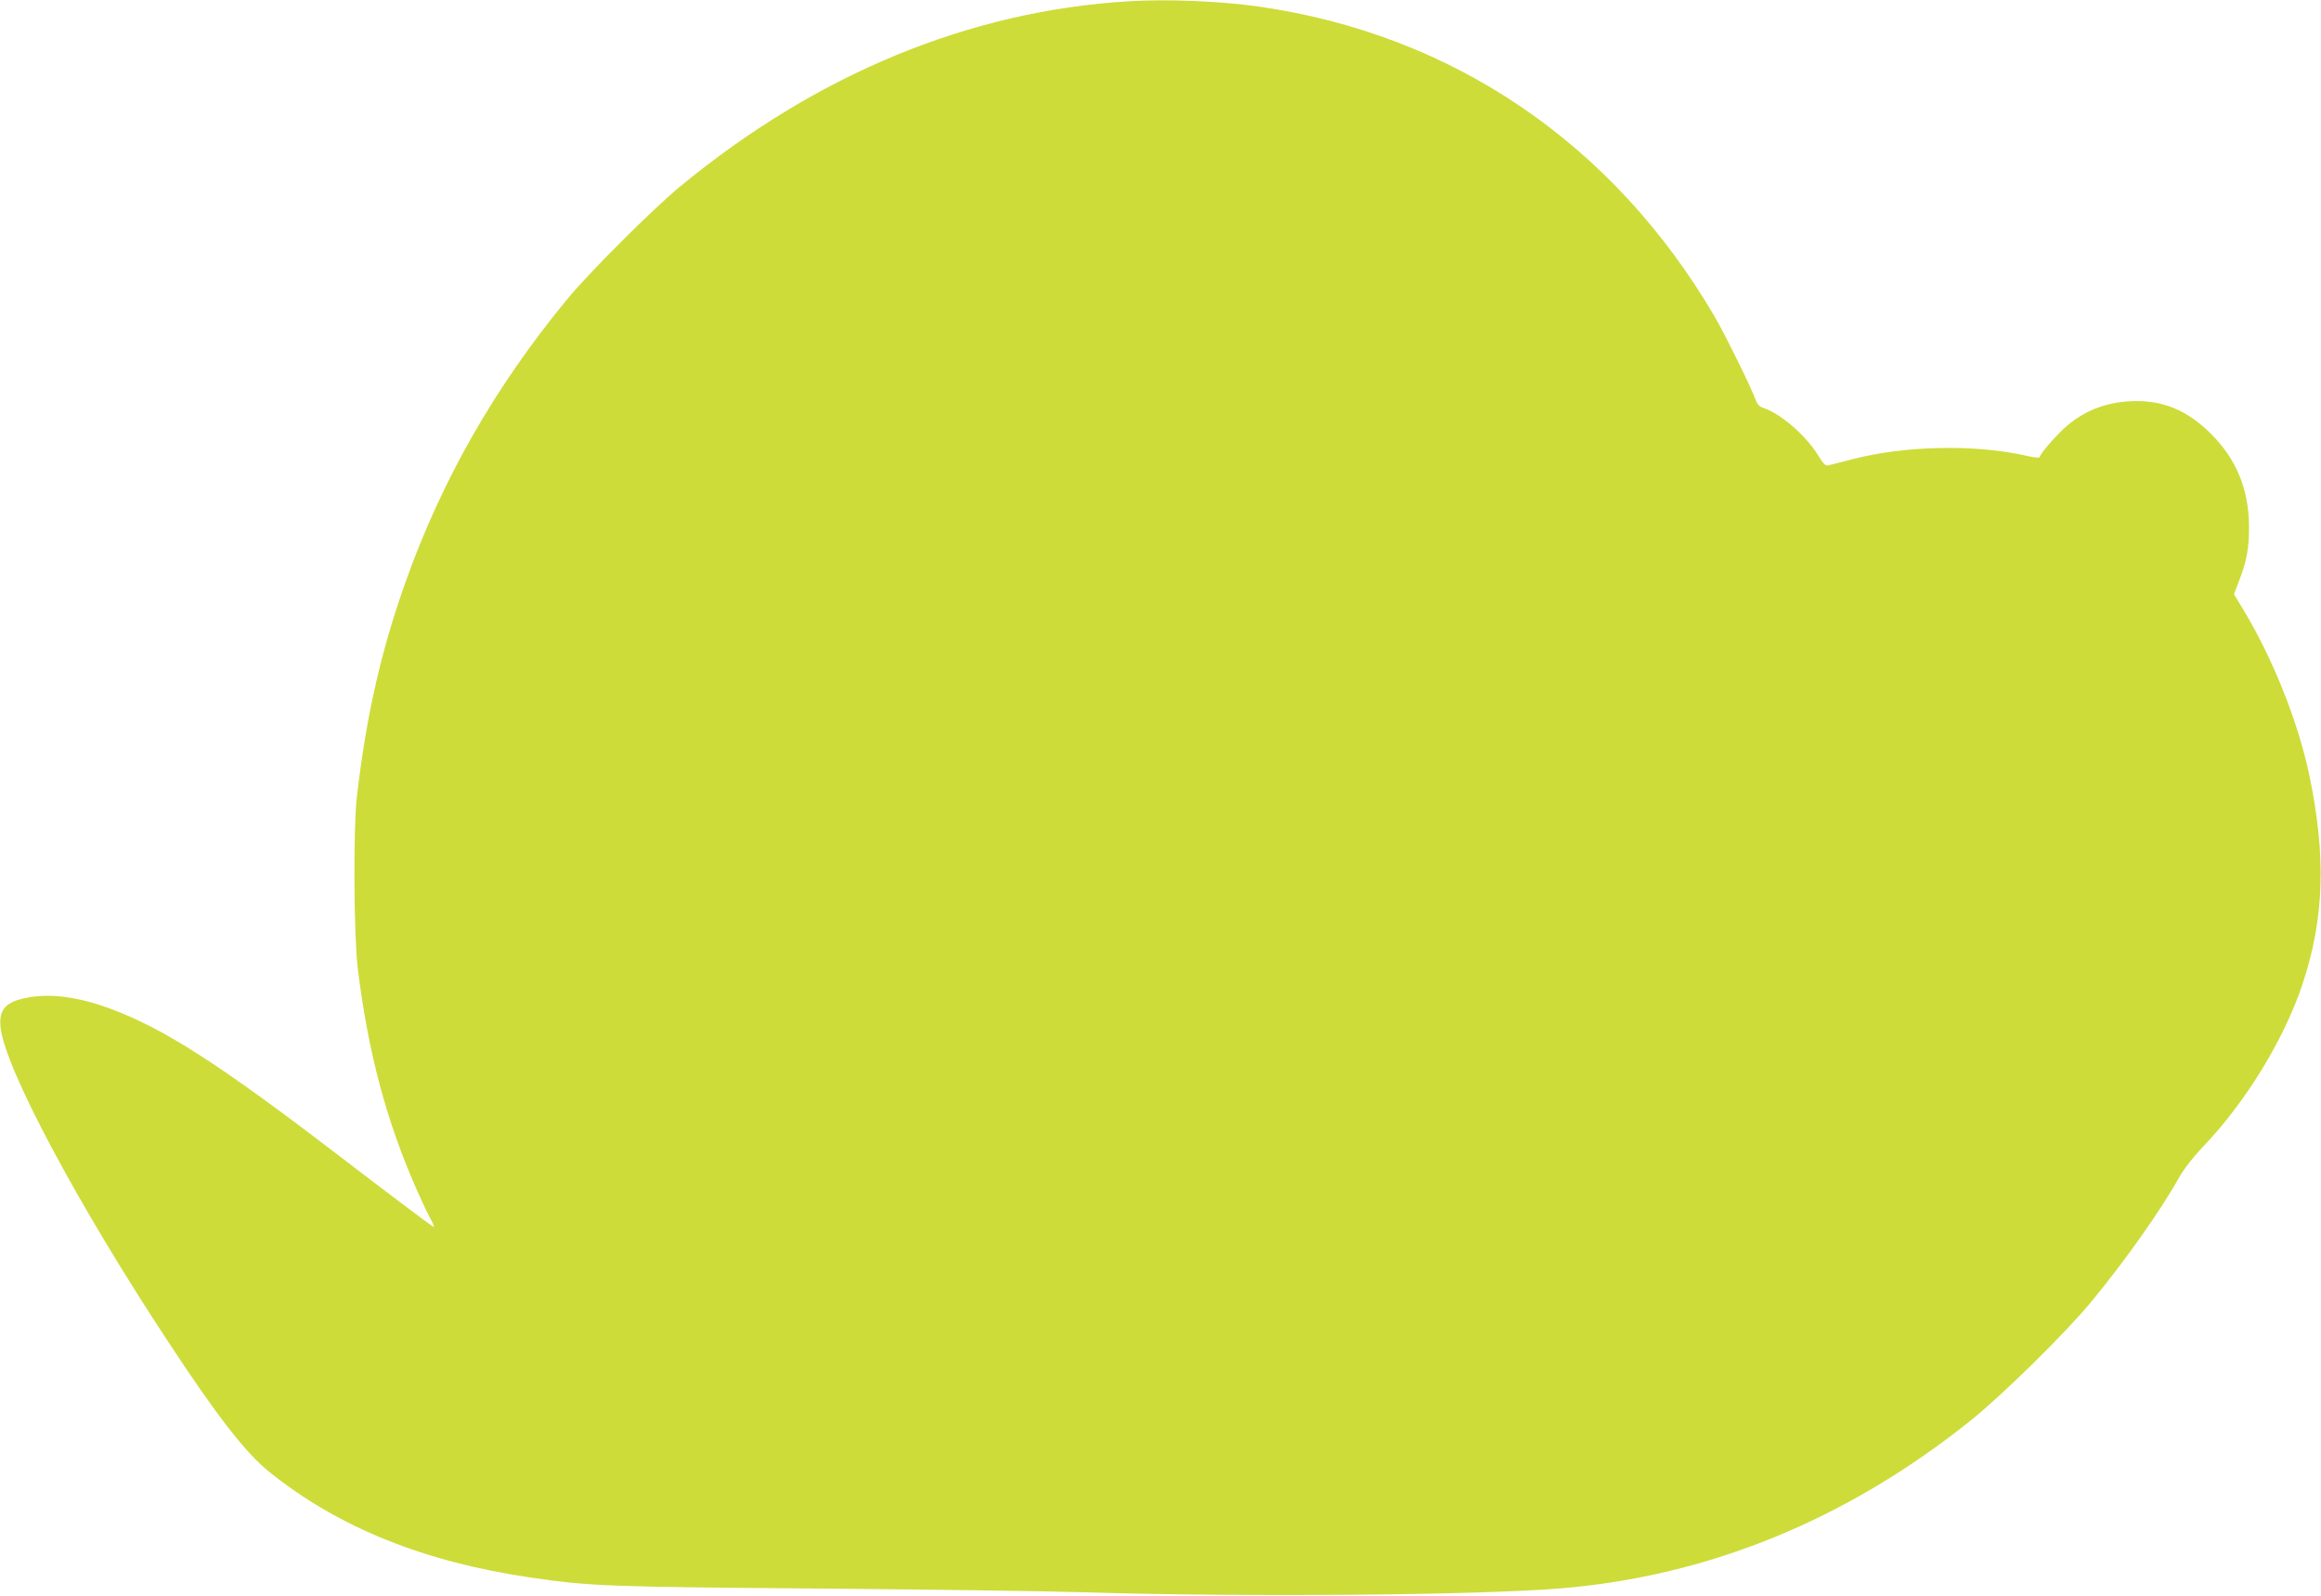 <?xml version="1.0" standalone="no"?>
<!DOCTYPE svg PUBLIC "-//W3C//DTD SVG 20010904//EN"
 "http://www.w3.org/TR/2001/REC-SVG-20010904/DTD/svg10.dtd">
<svg version="1.0" xmlns="http://www.w3.org/2000/svg"
 width="1280pt" height="880pt" viewBox="0 0 1280 880"
 preserveAspectRatio="xMidYMid meet">
<g transform="translate(0,880) scale(0.1,-0.1)"
fill="#cddc39" stroke="none">
<path d="M6225 8793 c-879 -53 -1720 -400 -2475 -1022 -148 -122 -500 -473
-622 -621 -398 -483 -690 -993 -892 -1561 -136 -383 -216 -737 -268 -1184 -20
-174 -17 -764 5 -945 57 -463 157 -841 327 -1225 27 -61 61 -133 76 -160 16
-28 22 -45 13 -40 -20 12 -259 192 -524 395 -649 497 -956 695 -1250 805 -179
67 -330 88 -461 64 -122 -22 -161 -65 -151 -164 23 -222 419 -967 923 -1732
272 -414 428 -614 559 -720 381 -306 854 -497 1445 -583 321 -47 429 -51 1570
-60 597 -5 1267 -14 1490 -21 875 -27 2163 -16 2620 22 814 68 1573 378 2255
923 175 140 526 485 667 656 186 225 384 505 487 689 25 45 77 111 130 167
236 246 449 595 549 897 121 362 131 708 37 1155 -62 293 -201 642 -364 911
l-51 84 29 76 c42 109 55 182 54 301 -2 203 -69 366 -208 506 -134 134 -273
191 -450 181 -153 -8 -282 -66 -387 -174 -54 -54 -104 -115 -110 -134 -2 -5
-31 -2 -65 6 -279 65 -668 59 -962 -16 -64 -17 -125 -32 -137 -35 -16 -5 -27
6 -58 56 -67 109 -205 228 -300 260 -24 8 -35 20 -45 48 -24 66 -167 357 -226
458 -559 954 -1446 1556 -2515 1708 -211 30 -503 42 -715 29z"/>
</g>
</svg>
